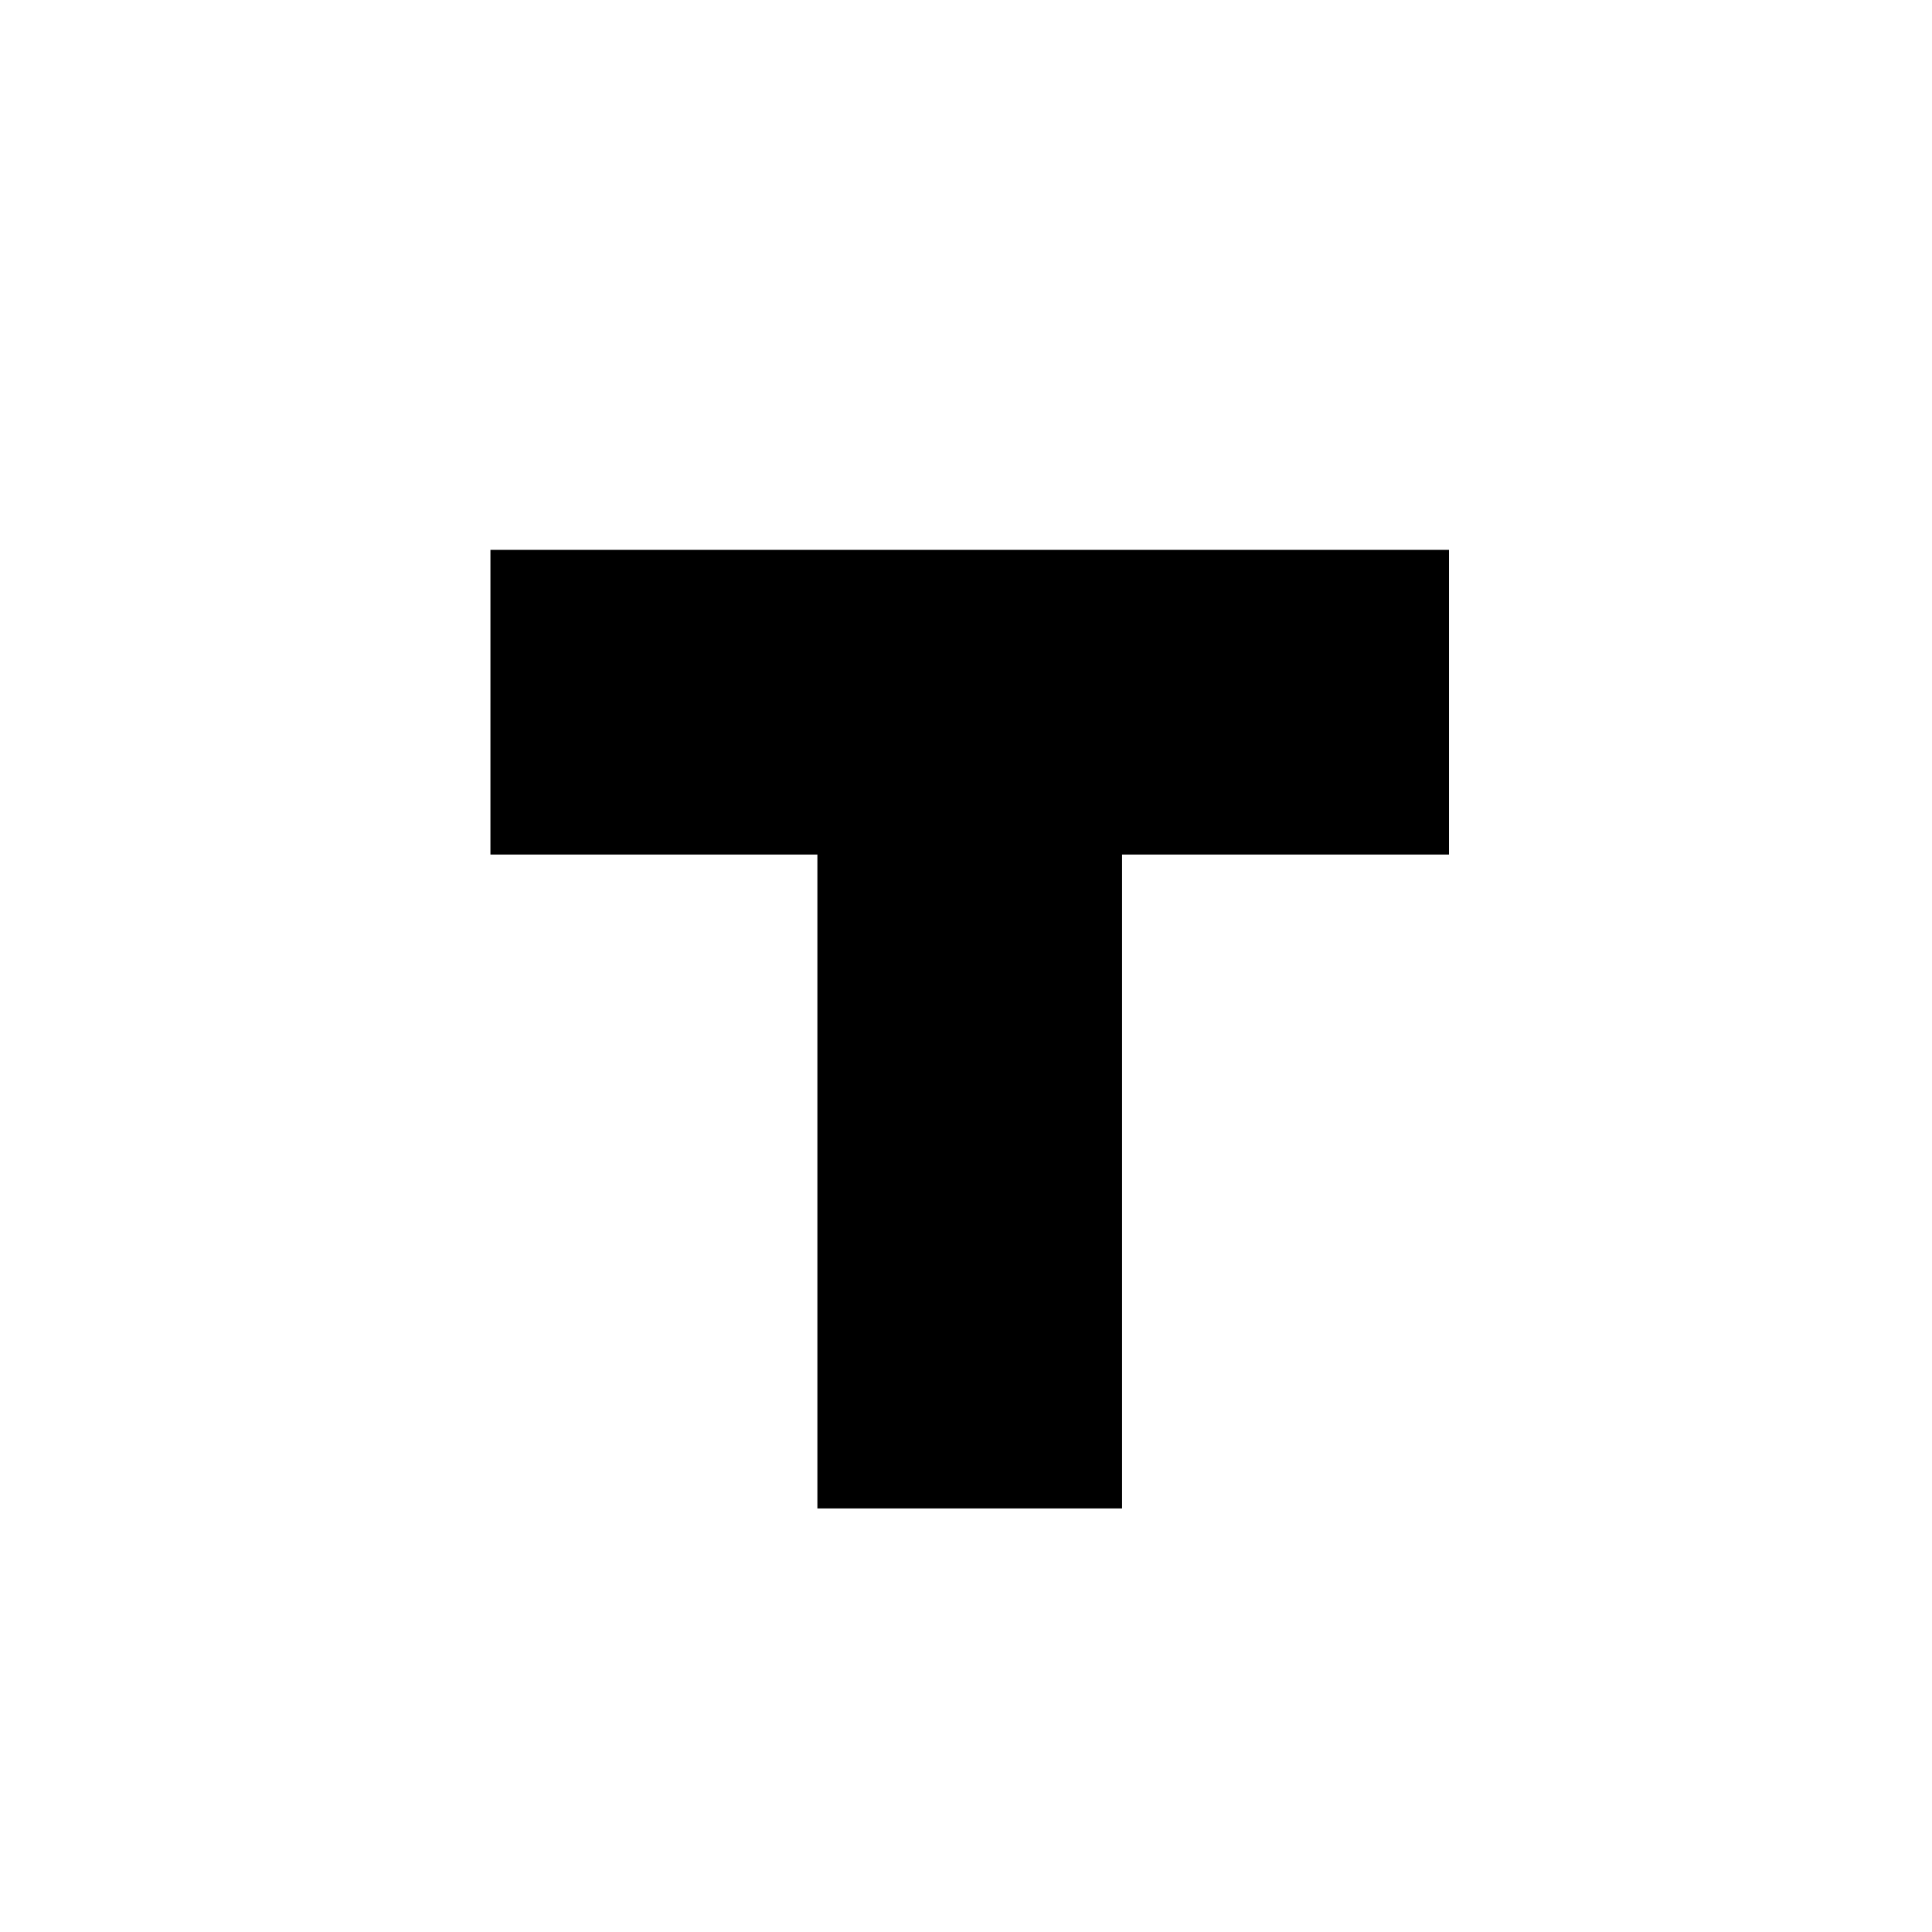 <?xml version="1.0" standalone="no"?>
<!DOCTYPE svg PUBLIC "-//W3C//DTD SVG 20010904//EN"
 "http://www.w3.org/TR/2001/REC-SVG-20010904/DTD/svg10.dtd">
<svg version="1.0" xmlns="http://www.w3.org/2000/svg"
 width="260pt" height="260pt" viewBox="0 0 260 260"
 preserveAspectRatio="xMidYMid meet">
<g transform="translate(0,260) scale(0.1,-0.1)"
fill="#000000" stroke="none">
<path d="M660 1655 l0 -205 220 0 220 0 0 -440 0 -440 205 0 205 0 0 440 0
440 220 0 220 0 0 205 0 205 -645 0 -645 0 0 -205z"/>
</g>
</svg>
